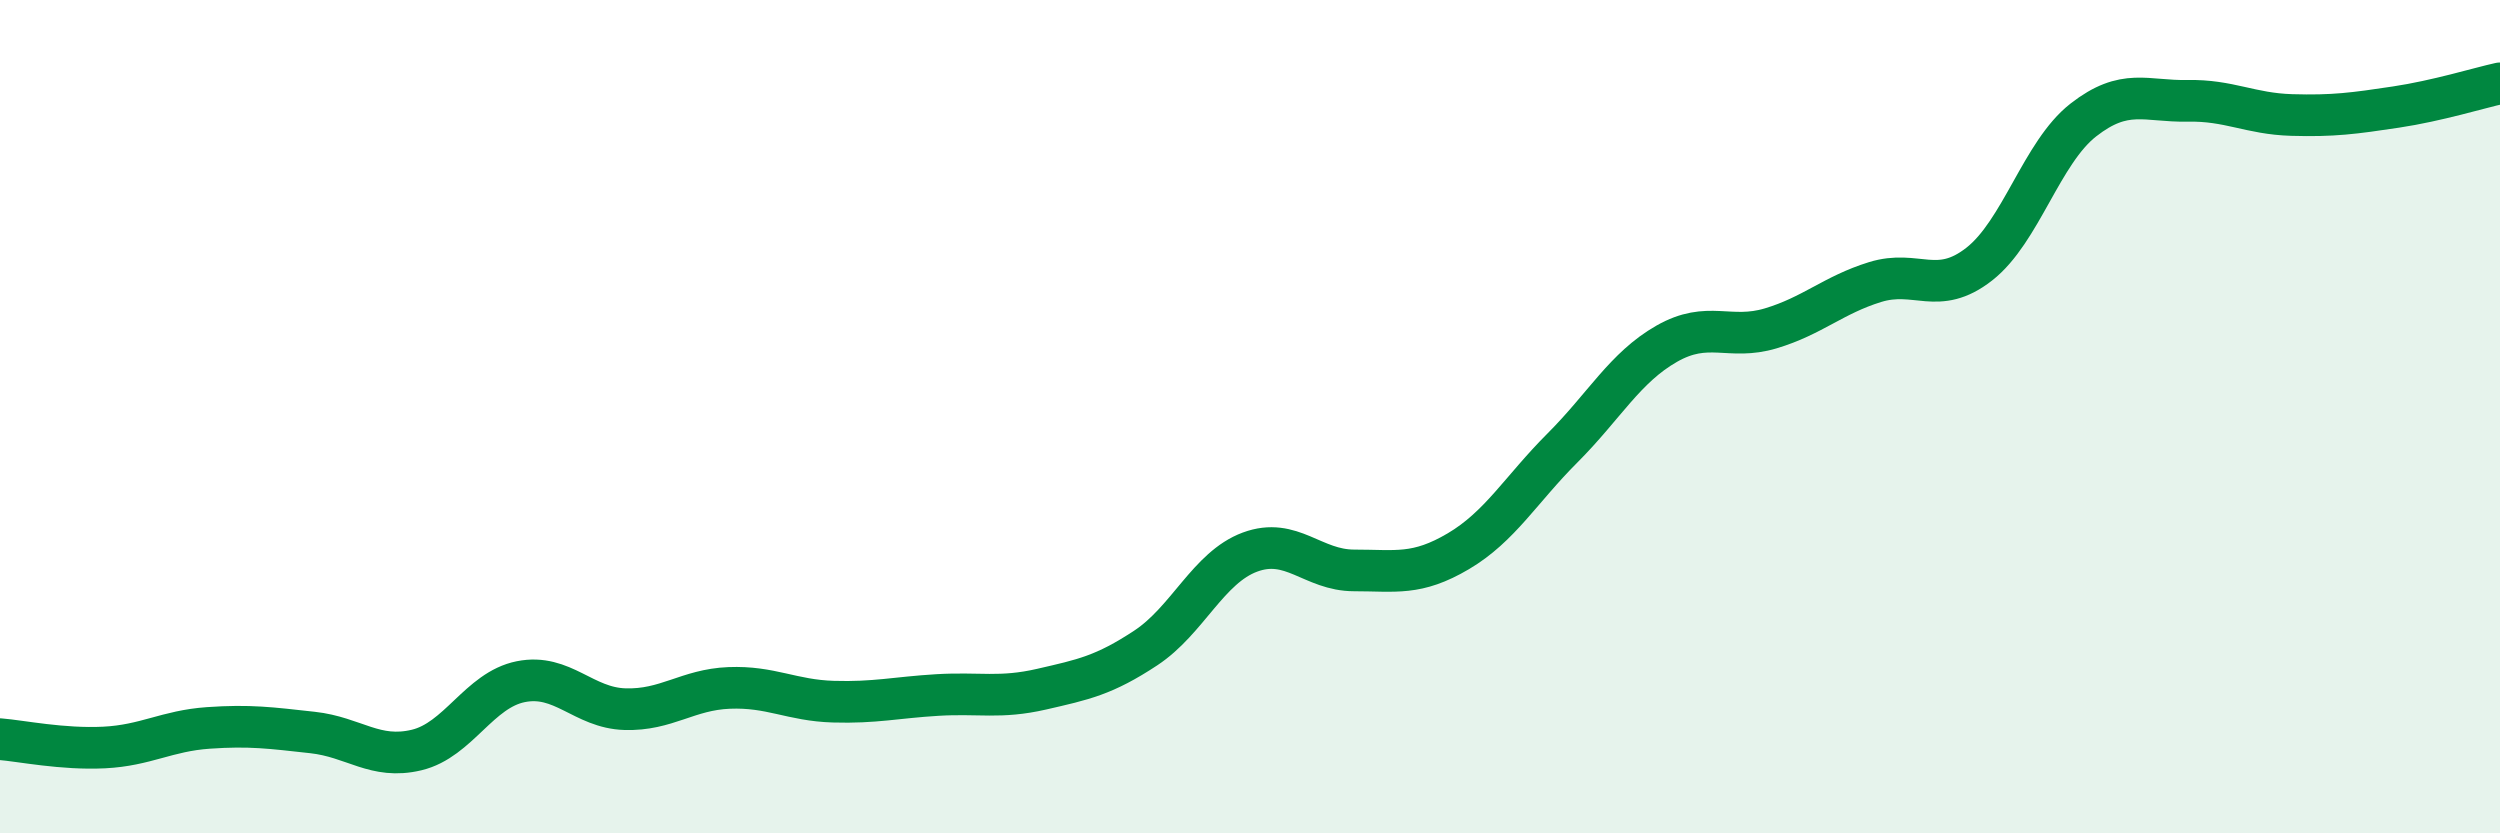 
    <svg width="60" height="20" viewBox="0 0 60 20" xmlns="http://www.w3.org/2000/svg">
      <path
        d="M 0,17.74 C 0.5,17.78 1.5,17.99 2.5,17.94 C 3.5,17.89 4,17.54 5,17.47 C 6,17.4 6.5,17.47 7.5,17.58 C 8.5,17.69 9,18.24 10,18 C 11,17.76 11.5,16.56 12.5,16.36 C 13.5,16.16 14,16.99 15,17.02 C 16,17.05 16.5,16.55 17.5,16.51 C 18.5,16.47 19,16.81 20,16.84 C 21,16.87 21.5,16.74 22.5,16.68 C 23.5,16.62 24,16.77 25,16.54 C 26,16.31 26.5,16.21 27.5,15.55 C 28.5,14.89 29,13.62 30,13.25 C 31,12.88 31.5,13.69 32.5,13.69 C 33.5,13.69 34,13.82 35,13.23 C 36,12.64 36.5,11.75 37.5,10.75 C 38.5,9.75 39,8.82 40,8.25 C 41,7.68 41.5,8.18 42.5,7.88 C 43.5,7.58 44,7.08 45,6.77 C 46,6.46 46.5,7.12 47.5,6.34 C 48.5,5.56 49,3.66 50,2.88 C 51,2.1 51.5,2.44 52.5,2.42 C 53.5,2.4 54,2.73 55,2.76 C 56,2.79 56.5,2.72 57.5,2.57 C 58.5,2.42 59.5,2.11 60,2L60 20L0 20Z"
        fill="#008740"
        opacity="0.1"
        stroke-linecap="round"
        stroke-linejoin="round"
      />
      <path
        d="M 0,17.74 C 0.5,17.78 1.5,17.99 2.5,17.94 C 3.5,17.89 4,17.54 5,17.47 C 6,17.4 6.5,17.47 7.5,17.58 C 8.5,17.69 9,18.24 10,18 C 11,17.76 11.5,16.56 12.5,16.36 C 13.5,16.16 14,16.99 15,17.02 C 16,17.05 16.5,16.55 17.5,16.51 C 18.5,16.47 19,16.81 20,16.84 C 21,16.87 21.5,16.74 22.5,16.68 C 23.5,16.62 24,16.77 25,16.54 C 26,16.31 26.5,16.21 27.5,15.55 C 28.5,14.89 29,13.62 30,13.25 C 31,12.88 31.5,13.69 32.5,13.69 C 33.5,13.69 34,13.82 35,13.23 C 36,12.64 36.5,11.75 37.5,10.75 C 38.5,9.75 39,8.82 40,8.25 C 41,7.68 41.5,8.18 42.5,7.88 C 43.5,7.58 44,7.08 45,6.77 C 46,6.46 46.5,7.12 47.5,6.34 C 48.5,5.56 49,3.66 50,2.88 C 51,2.1 51.5,2.44 52.5,2.42 C 53.5,2.4 54,2.73 55,2.76 C 56,2.79 56.5,2.72 57.5,2.57 C 58.5,2.42 59.5,2.11 60,2"
        stroke="#008740"
        stroke-width="1"
        fill="none"
        stroke-linecap="round"
        stroke-linejoin="round"
      />
    </svg>
  